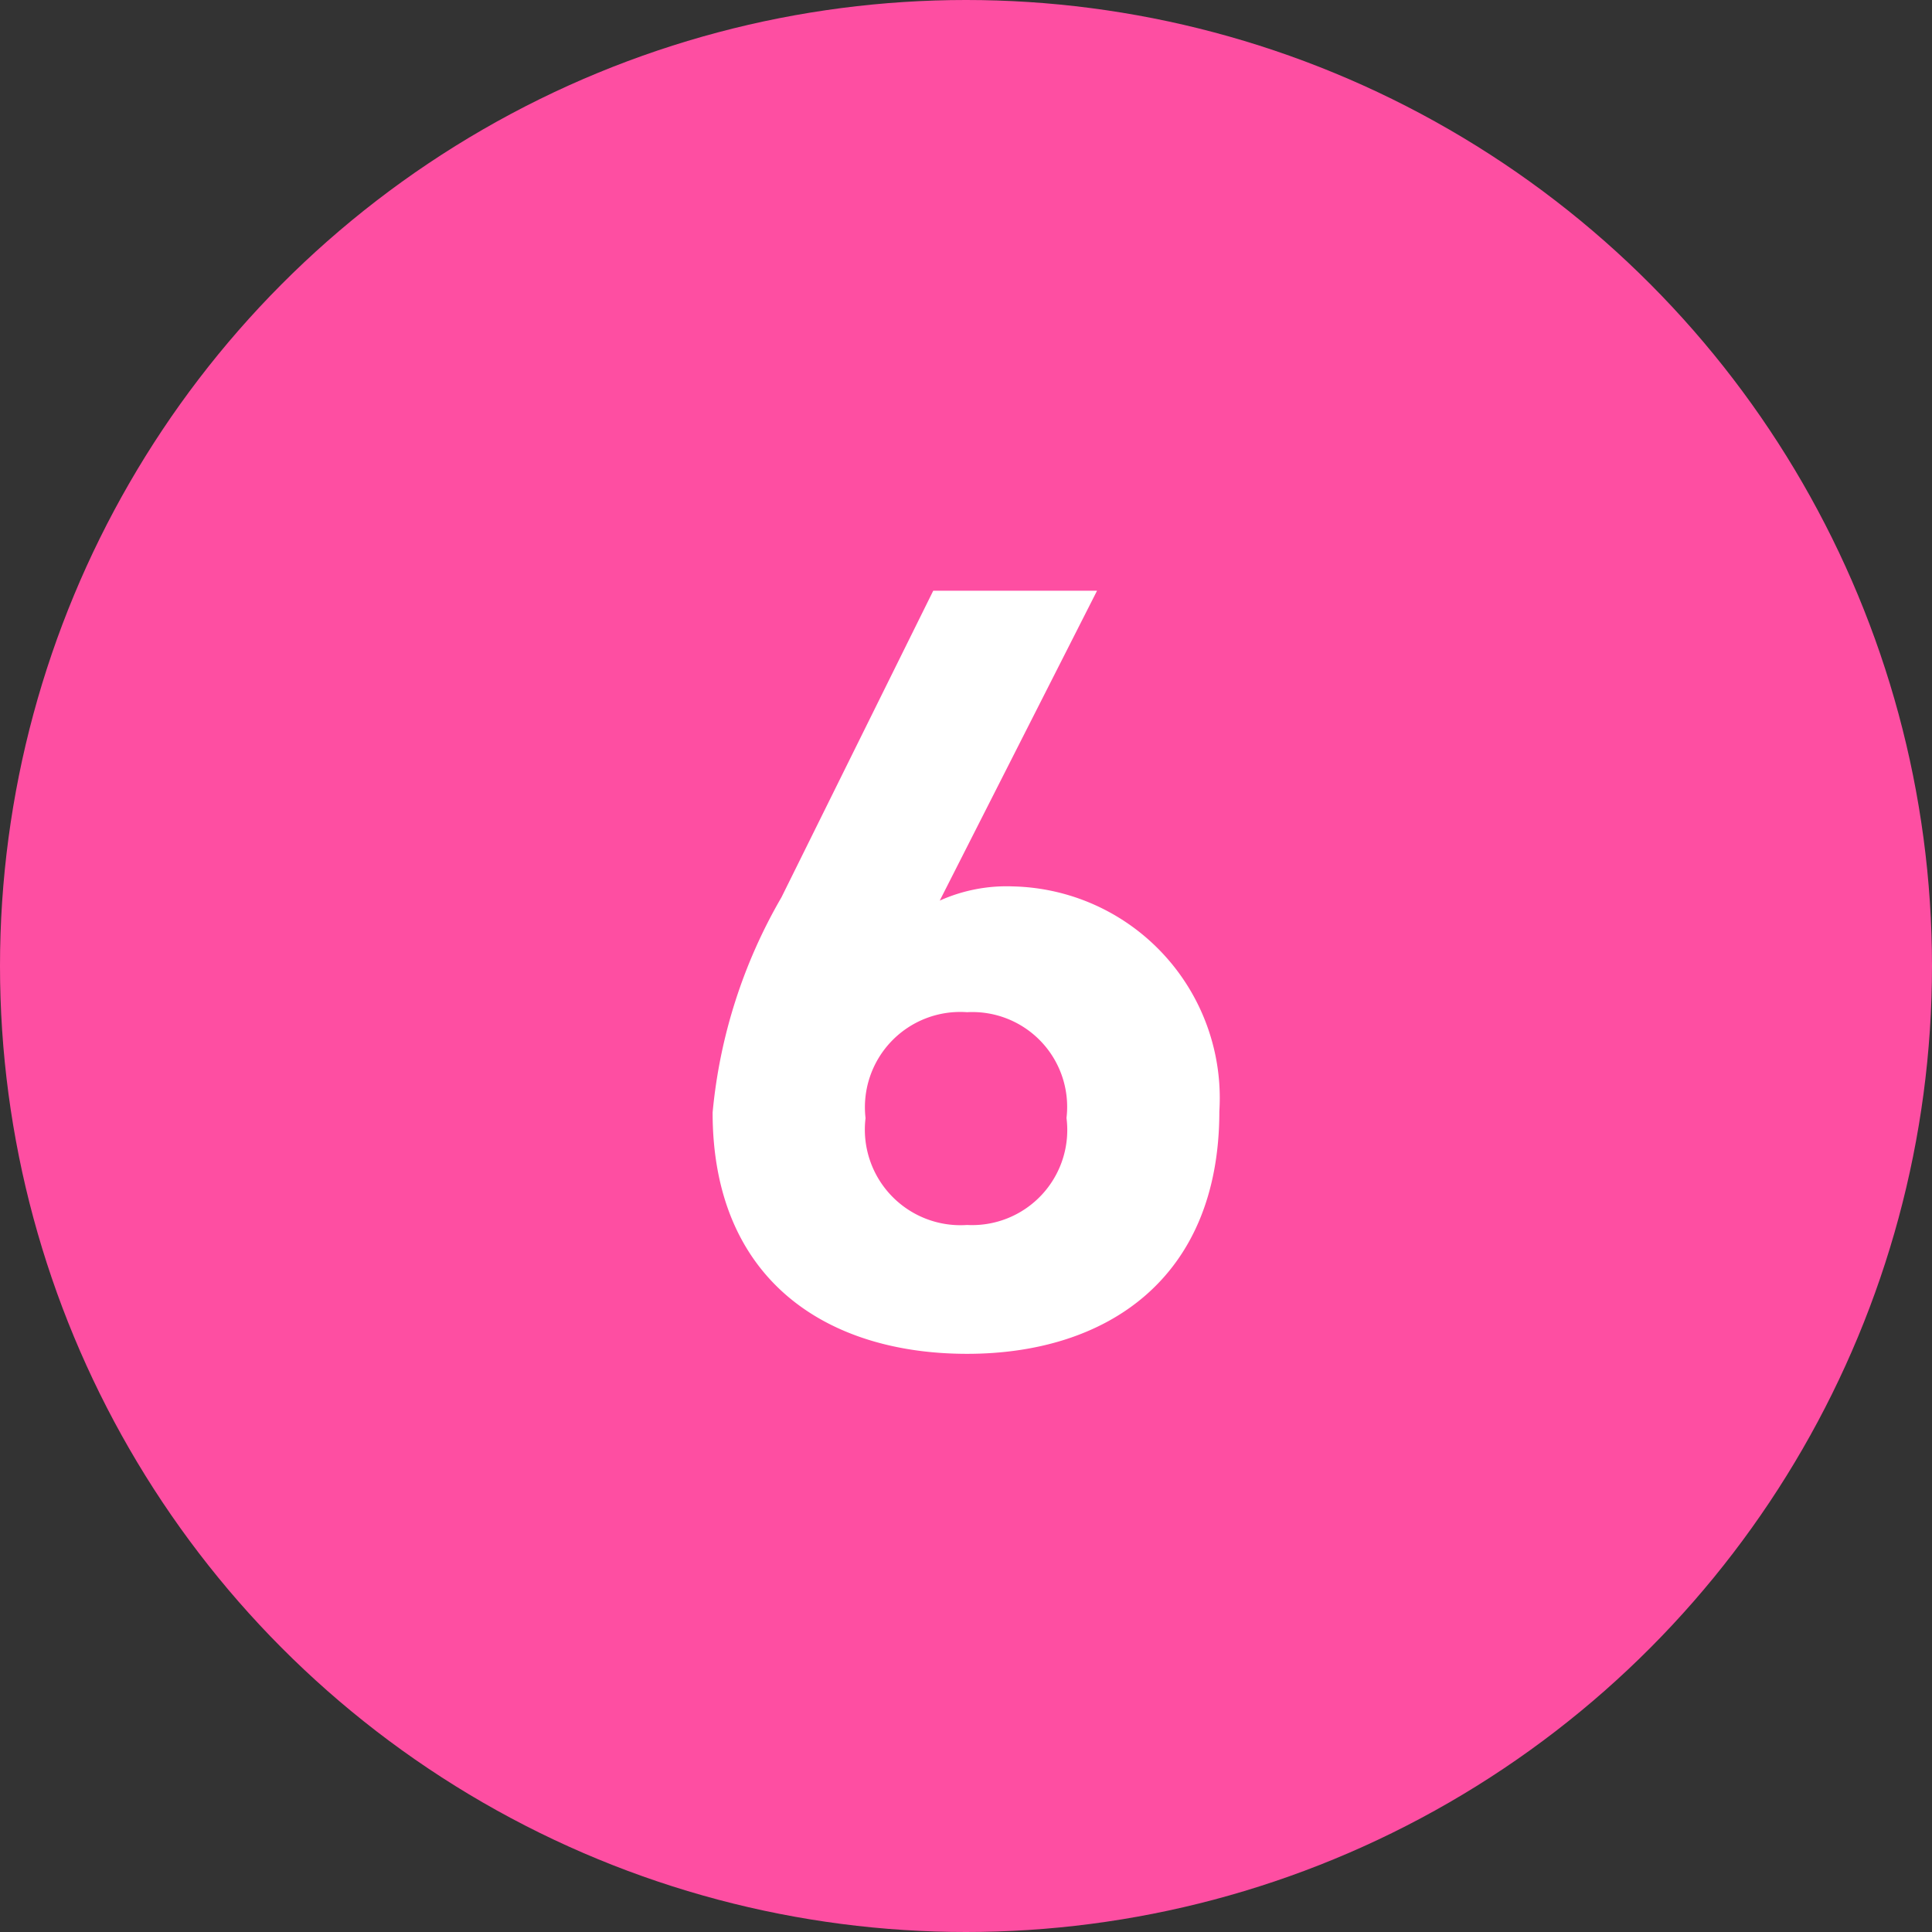 <svg xmlns="http://www.w3.org/2000/svg" viewBox="0 0 46 46"><rect x="0" y="0" width="46" height="46" fill="#333333" stroke="none"/><defs><style>.cls-1{fill:#fe4ea2;}.cls-2{isolation:isolate;}.cls-3{fill:#fff;}</style></defs><title>アセット 15</title><g id="レイヤー_2" data-name="レイヤー 2"><g id="レイヤー_1-2" data-name="レイヤー 1"><circle id="楕円形_14" data-name="楕円形 14" class="cls-1" cx="23" cy="23" r="23"/><g id="_1" data-name=" 1" class="cls-2"><g class="cls-2"><path class="cls-3" d="M22.375,21.443a3.886,3.886,0,0,1,1.743-.338,5.04,5.04,0,0,1,4.914,5.357c0,3.977-2.678,5.772-6.006,5.772-3.354,0-6.059-1.768-6.059-5.746a12.5,12.5,0,0,1,1.639-5.123l3.614-7.3h3.9Zm.651,7.723a2.265,2.265,0,0,0,2.367-2.548A2.257,2.257,0,0,0,23.026,24.1a2.269,2.269,0,0,0-2.418,2.522A2.277,2.277,0,0,0,23.026,29.166Z"/></g></g></g></g></svg>